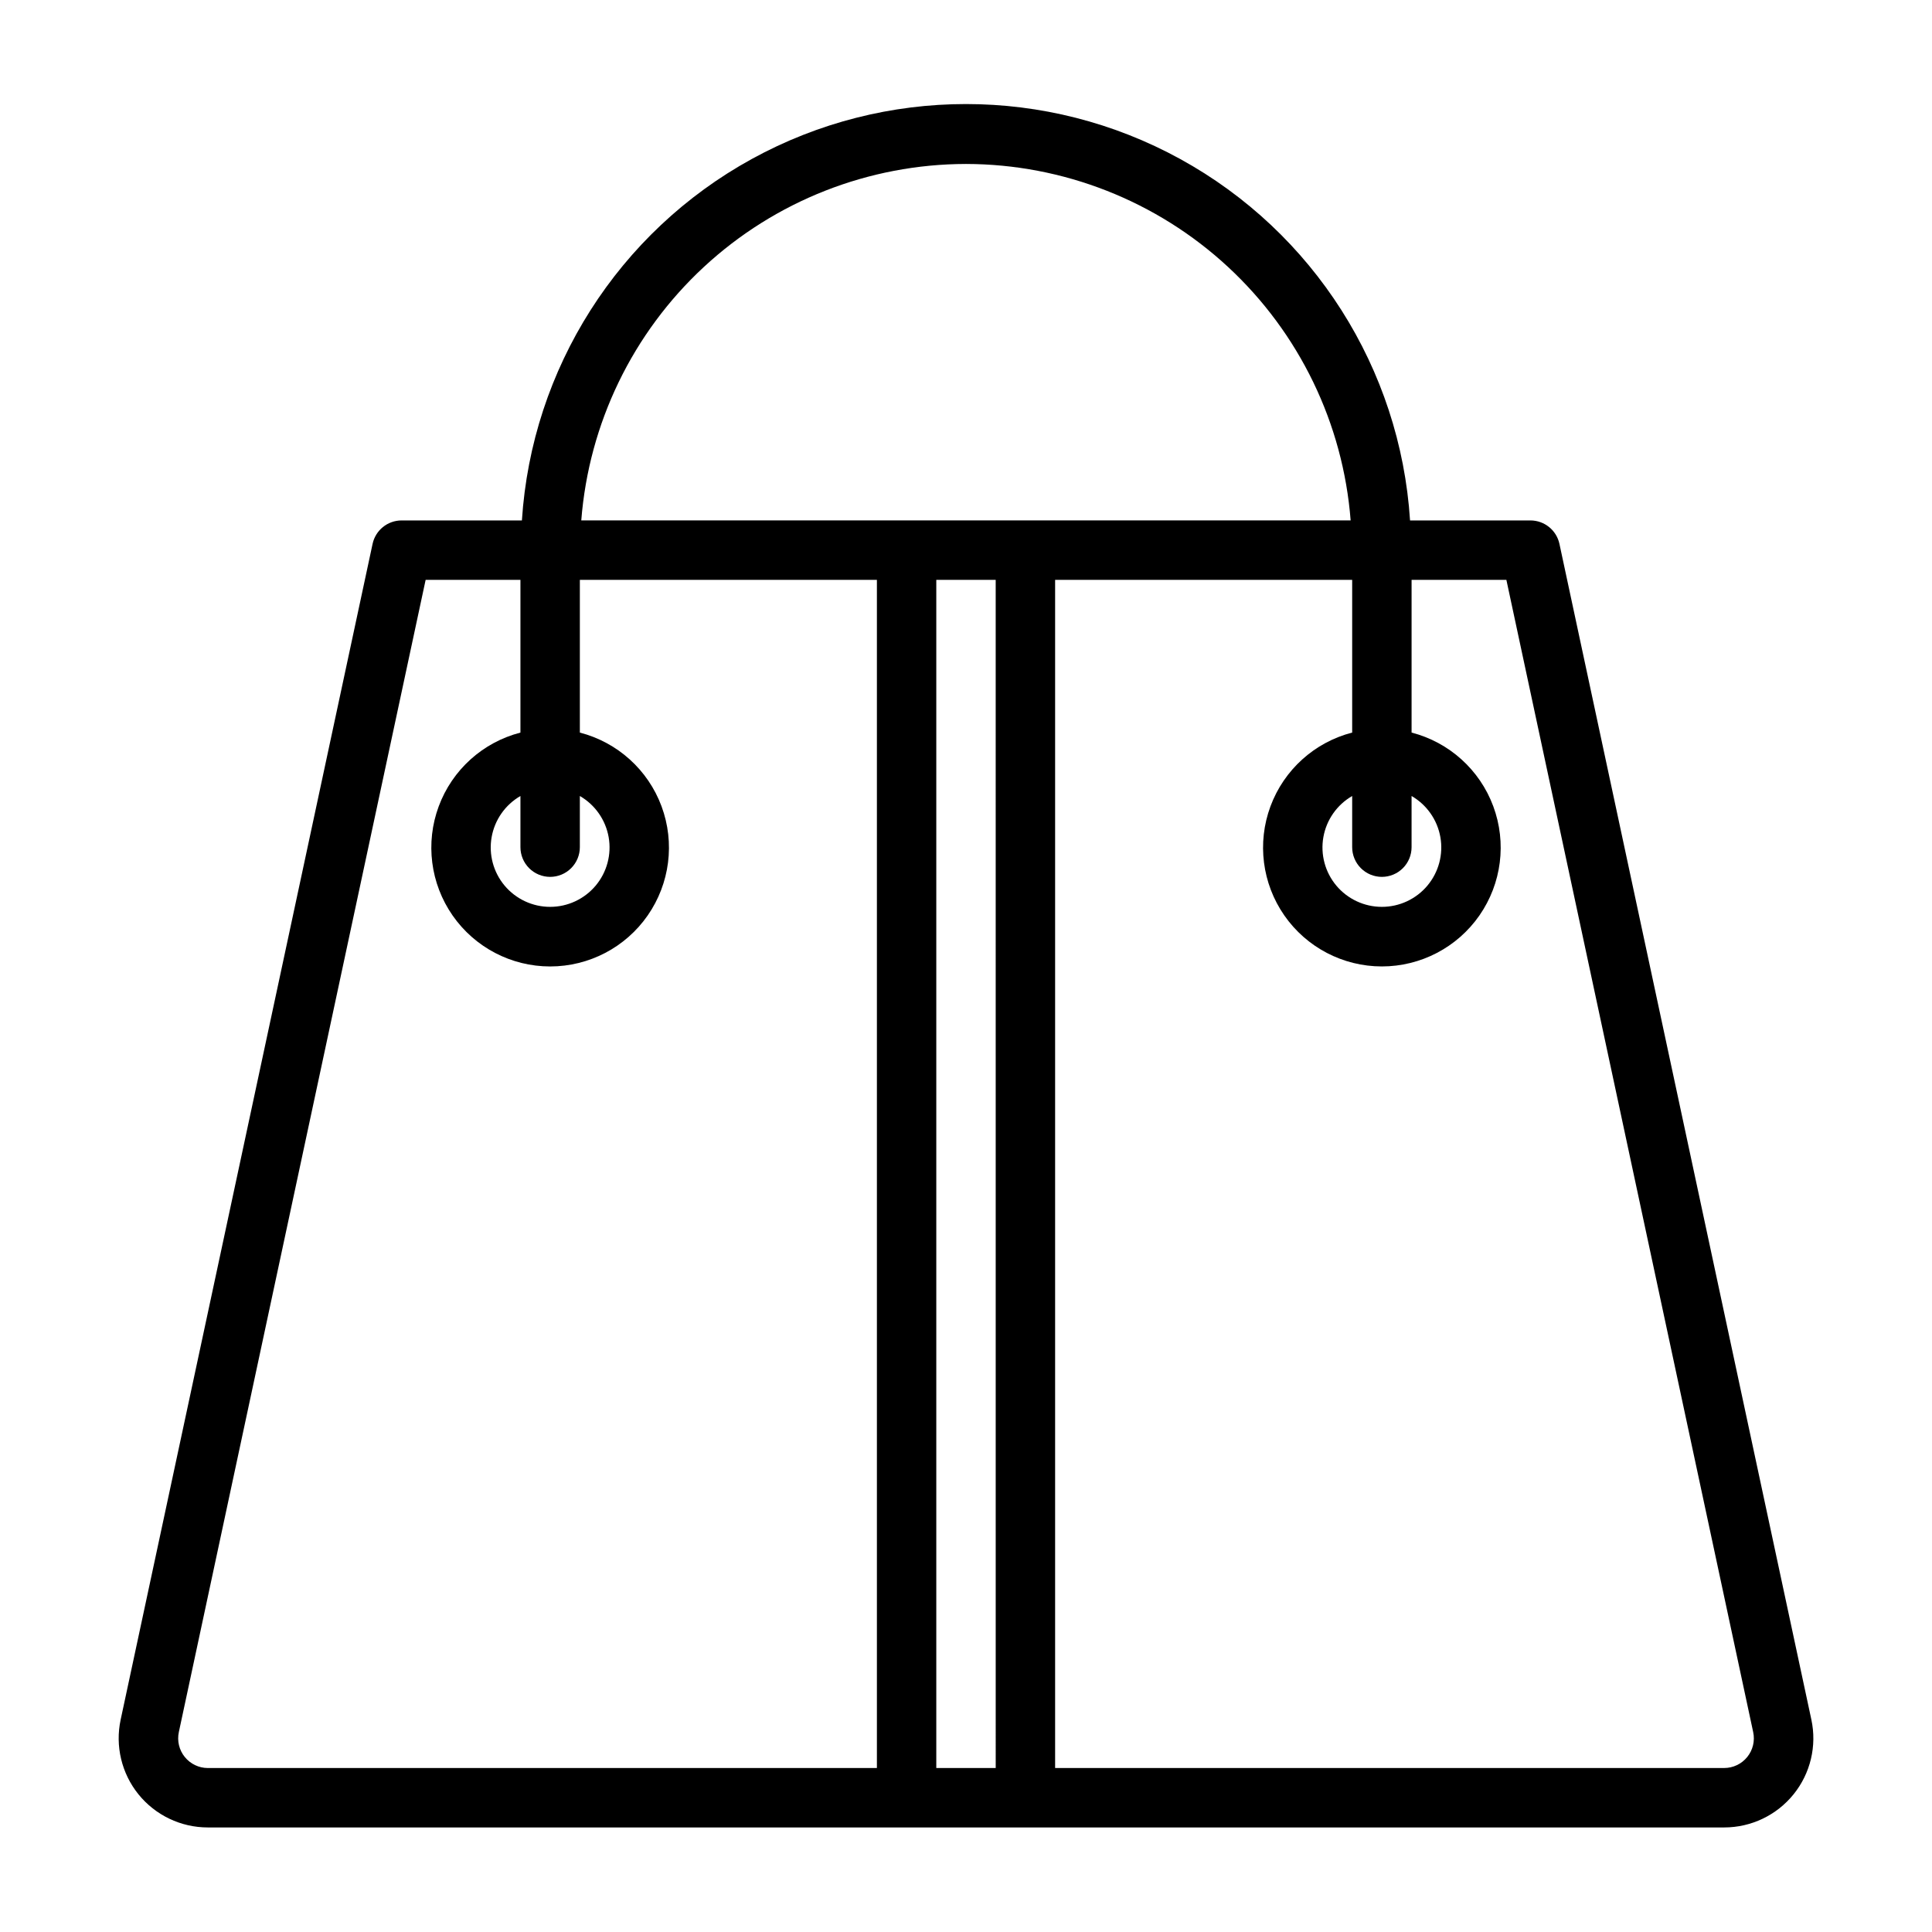 <?xml version="1.0" encoding="UTF-8"?>
<!-- Uploaded to: SVG Repo, www.svgrepo.com, Generator: SVG Repo Mixer Tools -->
<svg fill="#000000" width="800px" height="800px" version="1.1" viewBox="144 144 512 512" xmlns="http://www.w3.org/2000/svg">
 <path d="m624.03 599.72-66.762-311.58c-0.777-3.629-3.988-6.219-7.699-6.219h-31.891c-2.59-40.246-25.57-76.379-60.922-95.789-35.352-19.41-78.172-19.41-113.52 0-35.352 19.41-58.332 55.543-60.926 95.789h-31.875c-3.711 0-6.918 2.59-7.699 6.219l-66.762 311.59c-1.492 6.973 0.246 14.246 4.727 19.793 4.484 5.543 11.23 8.766 18.363 8.77h401.88c7.129-0.004 13.879-3.227 18.363-8.773 4.484-5.547 6.219-12.824 4.723-19.797zm-113.82-223.34c2.086 0 4.09-0.828 5.566-2.305 1.477-1.477 2.305-3.481 2.305-5.566v-13.559c4.031 2.328 6.824 6.32 7.633 10.902 0.809 4.582-0.453 9.289-3.445 12.855-2.988 3.562-7.406 5.621-12.059 5.621-4.652 0-9.07-2.059-12.062-5.621-2.988-3.566-4.25-8.273-3.441-12.855s3.602-8.574 7.633-10.902v13.559c0 2.086 0.828 4.09 2.305 5.566s3.477 2.305 5.566 2.305zm-110.21-188.93c25.754 0.043 50.551 9.789 69.441 27.293 18.895 17.508 30.496 41.492 32.492 67.172h-203.89c2-25.684 13.602-49.668 32.496-67.176 18.898-17.508 43.695-27.25 69.457-27.289zm-110.21 188.93c2.09 0 4.09-0.828 5.566-2.305 1.477-1.477 2.309-3.481 2.309-5.566v-13.559c4.027 2.328 6.824 6.32 7.633 10.902 0.805 4.582-0.453 9.289-3.445 12.855-2.992 3.562-7.406 5.621-12.062 5.621-4.652 0-9.066-2.059-12.059-5.621-2.992-3.566-4.254-8.273-3.445-12.855s3.602-8.574 7.633-10.902v13.559c0 2.086 0.828 4.09 2.305 5.566 1.477 1.477 3.481 2.305 5.566 2.305zm-96.824 233.24c-1.496-1.848-2.074-4.269-1.574-6.594l65.406-305.36h25.121v40.477c-9.98 2.578-18.066 9.875-21.652 19.539-3.582 9.664-2.211 20.469 3.676 28.93 5.887 8.461 15.543 13.508 25.848 13.508 10.309 0 19.965-5.047 25.848-13.508 5.887-8.461 7.262-19.266 3.676-28.93-3.582-9.664-11.672-16.961-21.648-19.539v-40.477h78.719v314.88h-177.32c-2.367-0.008-4.606-1.082-6.094-2.922zm199.16 2.922v-314.88h15.742l0.004 314.88zm214.91-2.922c-1.492 1.852-3.746 2.922-6.121 2.922h-177.3v-314.88h78.723v40.477c-9.98 2.578-18.066 9.875-21.652 19.539-3.582 9.664-2.211 20.469 3.676 28.93s15.539 13.508 25.848 13.508c10.309 0 19.961-5.047 25.848-13.508 5.887-8.461 7.258-19.266 3.676-28.93-3.586-9.664-11.672-16.961-21.652-19.539v-40.477h25.121l65.406 305.36c0.504 2.324-0.078 4.754-1.574 6.602z"/>
</svg>